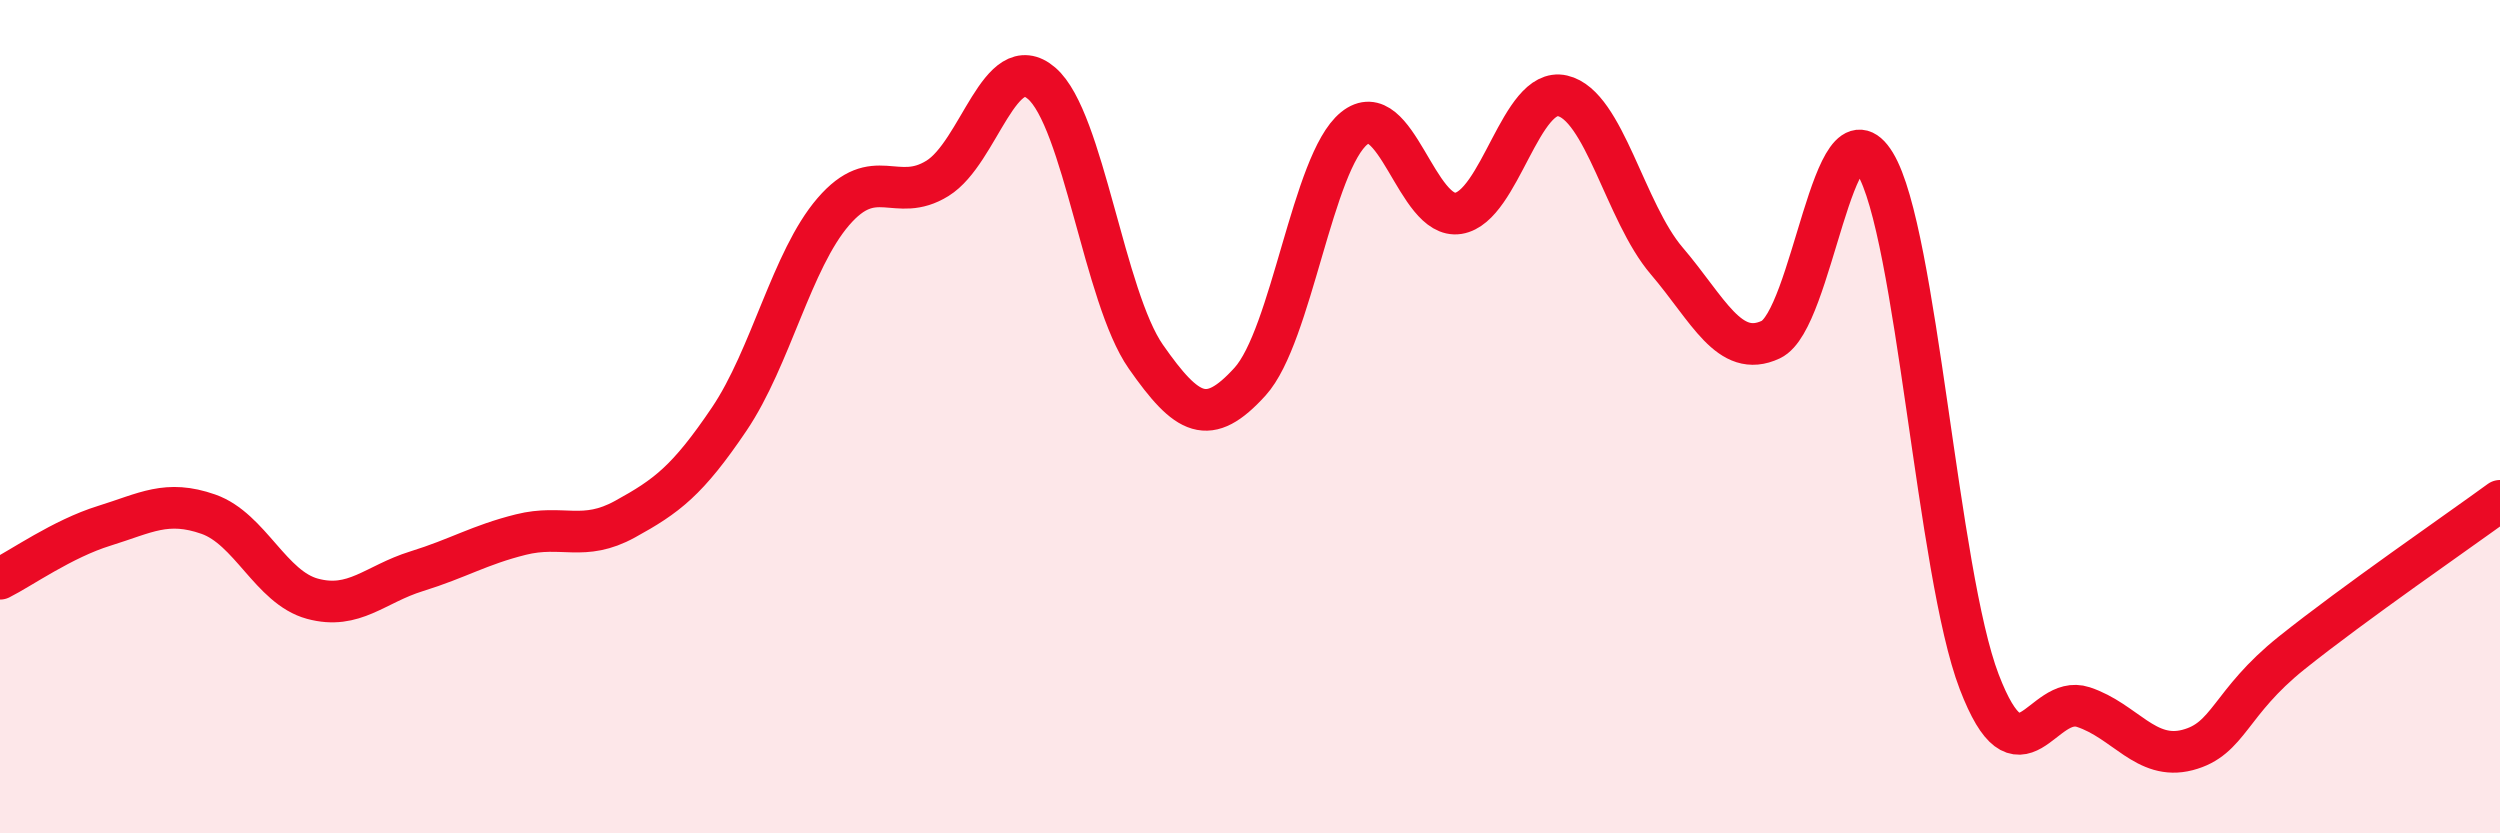 
    <svg width="60" height="20" viewBox="0 0 60 20" xmlns="http://www.w3.org/2000/svg">
      <path
        d="M 0,13.89 C 0.5,13.64 1.5,12.93 2.5,12.62 C 3.5,12.31 4,11.99 5,12.34 C 6,12.69 6.5,14.1 7.5,14.37 C 8.5,14.64 9,14.02 10,13.71 C 11,13.4 11.5,13.08 12.5,12.83 C 13.5,12.58 14,13.01 15,12.46 C 16,11.91 16.5,11.54 17.5,10.06 C 18.5,8.58 19,6.24 20,5.08 C 21,3.92 21.5,4.9 22.5,4.28 C 23.5,3.66 24,1.14 25,2 C 26,2.86 26.5,7.13 27.5,8.56 C 28.5,9.99 29,10.26 30,9.16 C 31,8.06 31.5,3.89 32.5,3.08 C 33.5,2.27 34,5.28 35,5.12 C 36,4.96 36.5,2.07 37.5,2.3 C 38.5,2.53 39,5.09 40,6.26 C 41,7.43 41.5,8.62 42.5,8.15 C 43.5,7.68 44,2.28 45,3.92 C 46,5.56 46.5,13.75 47.5,16.36 C 48.5,18.97 49,16.64 50,16.97 C 51,17.3 51.5,18.26 52.5,18 C 53.5,17.74 53.5,16.87 55,15.67 C 56.5,14.47 59,12.75 60,12.02L60 20L0 20Z"
        fill="#EB0A25"
        opacity="0.1"
        stroke-linecap="round"
        stroke-linejoin="round"
      />
      <path
        d="M 0,13.89 C 0.5,13.64 1.5,12.93 2.5,12.62 C 3.5,12.31 4,11.99 5,12.34 C 6,12.69 6.5,14.1 7.5,14.37 C 8.5,14.64 9,14.02 10,13.71 C 11,13.4 11.5,13.08 12.5,12.83 C 13.5,12.58 14,13.01 15,12.46 C 16,11.91 16.5,11.54 17.5,10.06 C 18.5,8.58 19,6.24 20,5.08 C 21,3.92 21.5,4.9 22.5,4.28 C 23.5,3.66 24,1.14 25,2 C 26,2.86 26.5,7.13 27.5,8.56 C 28.5,9.99 29,10.26 30,9.16 C 31,8.06 31.5,3.89 32.5,3.08 C 33.5,2.27 34,5.28 35,5.12 C 36,4.96 36.5,2.07 37.5,2.3 C 38.5,2.53 39,5.09 40,6.26 C 41,7.43 41.5,8.62 42.5,8.15 C 43.5,7.68 44,2.28 45,3.92 C 46,5.56 46.5,13.75 47.5,16.36 C 48.5,18.97 49,16.64 50,16.97 C 51,17.3 51.5,18.26 52.5,18 C 53.5,17.74 53.5,16.87 55,15.67 C 56.5,14.47 59,12.75 60,12.02"
        stroke="#EB0A25"
        stroke-width="1"
        fill="none"
        stroke-linecap="round"
        stroke-linejoin="round"
      />
    </svg>
  